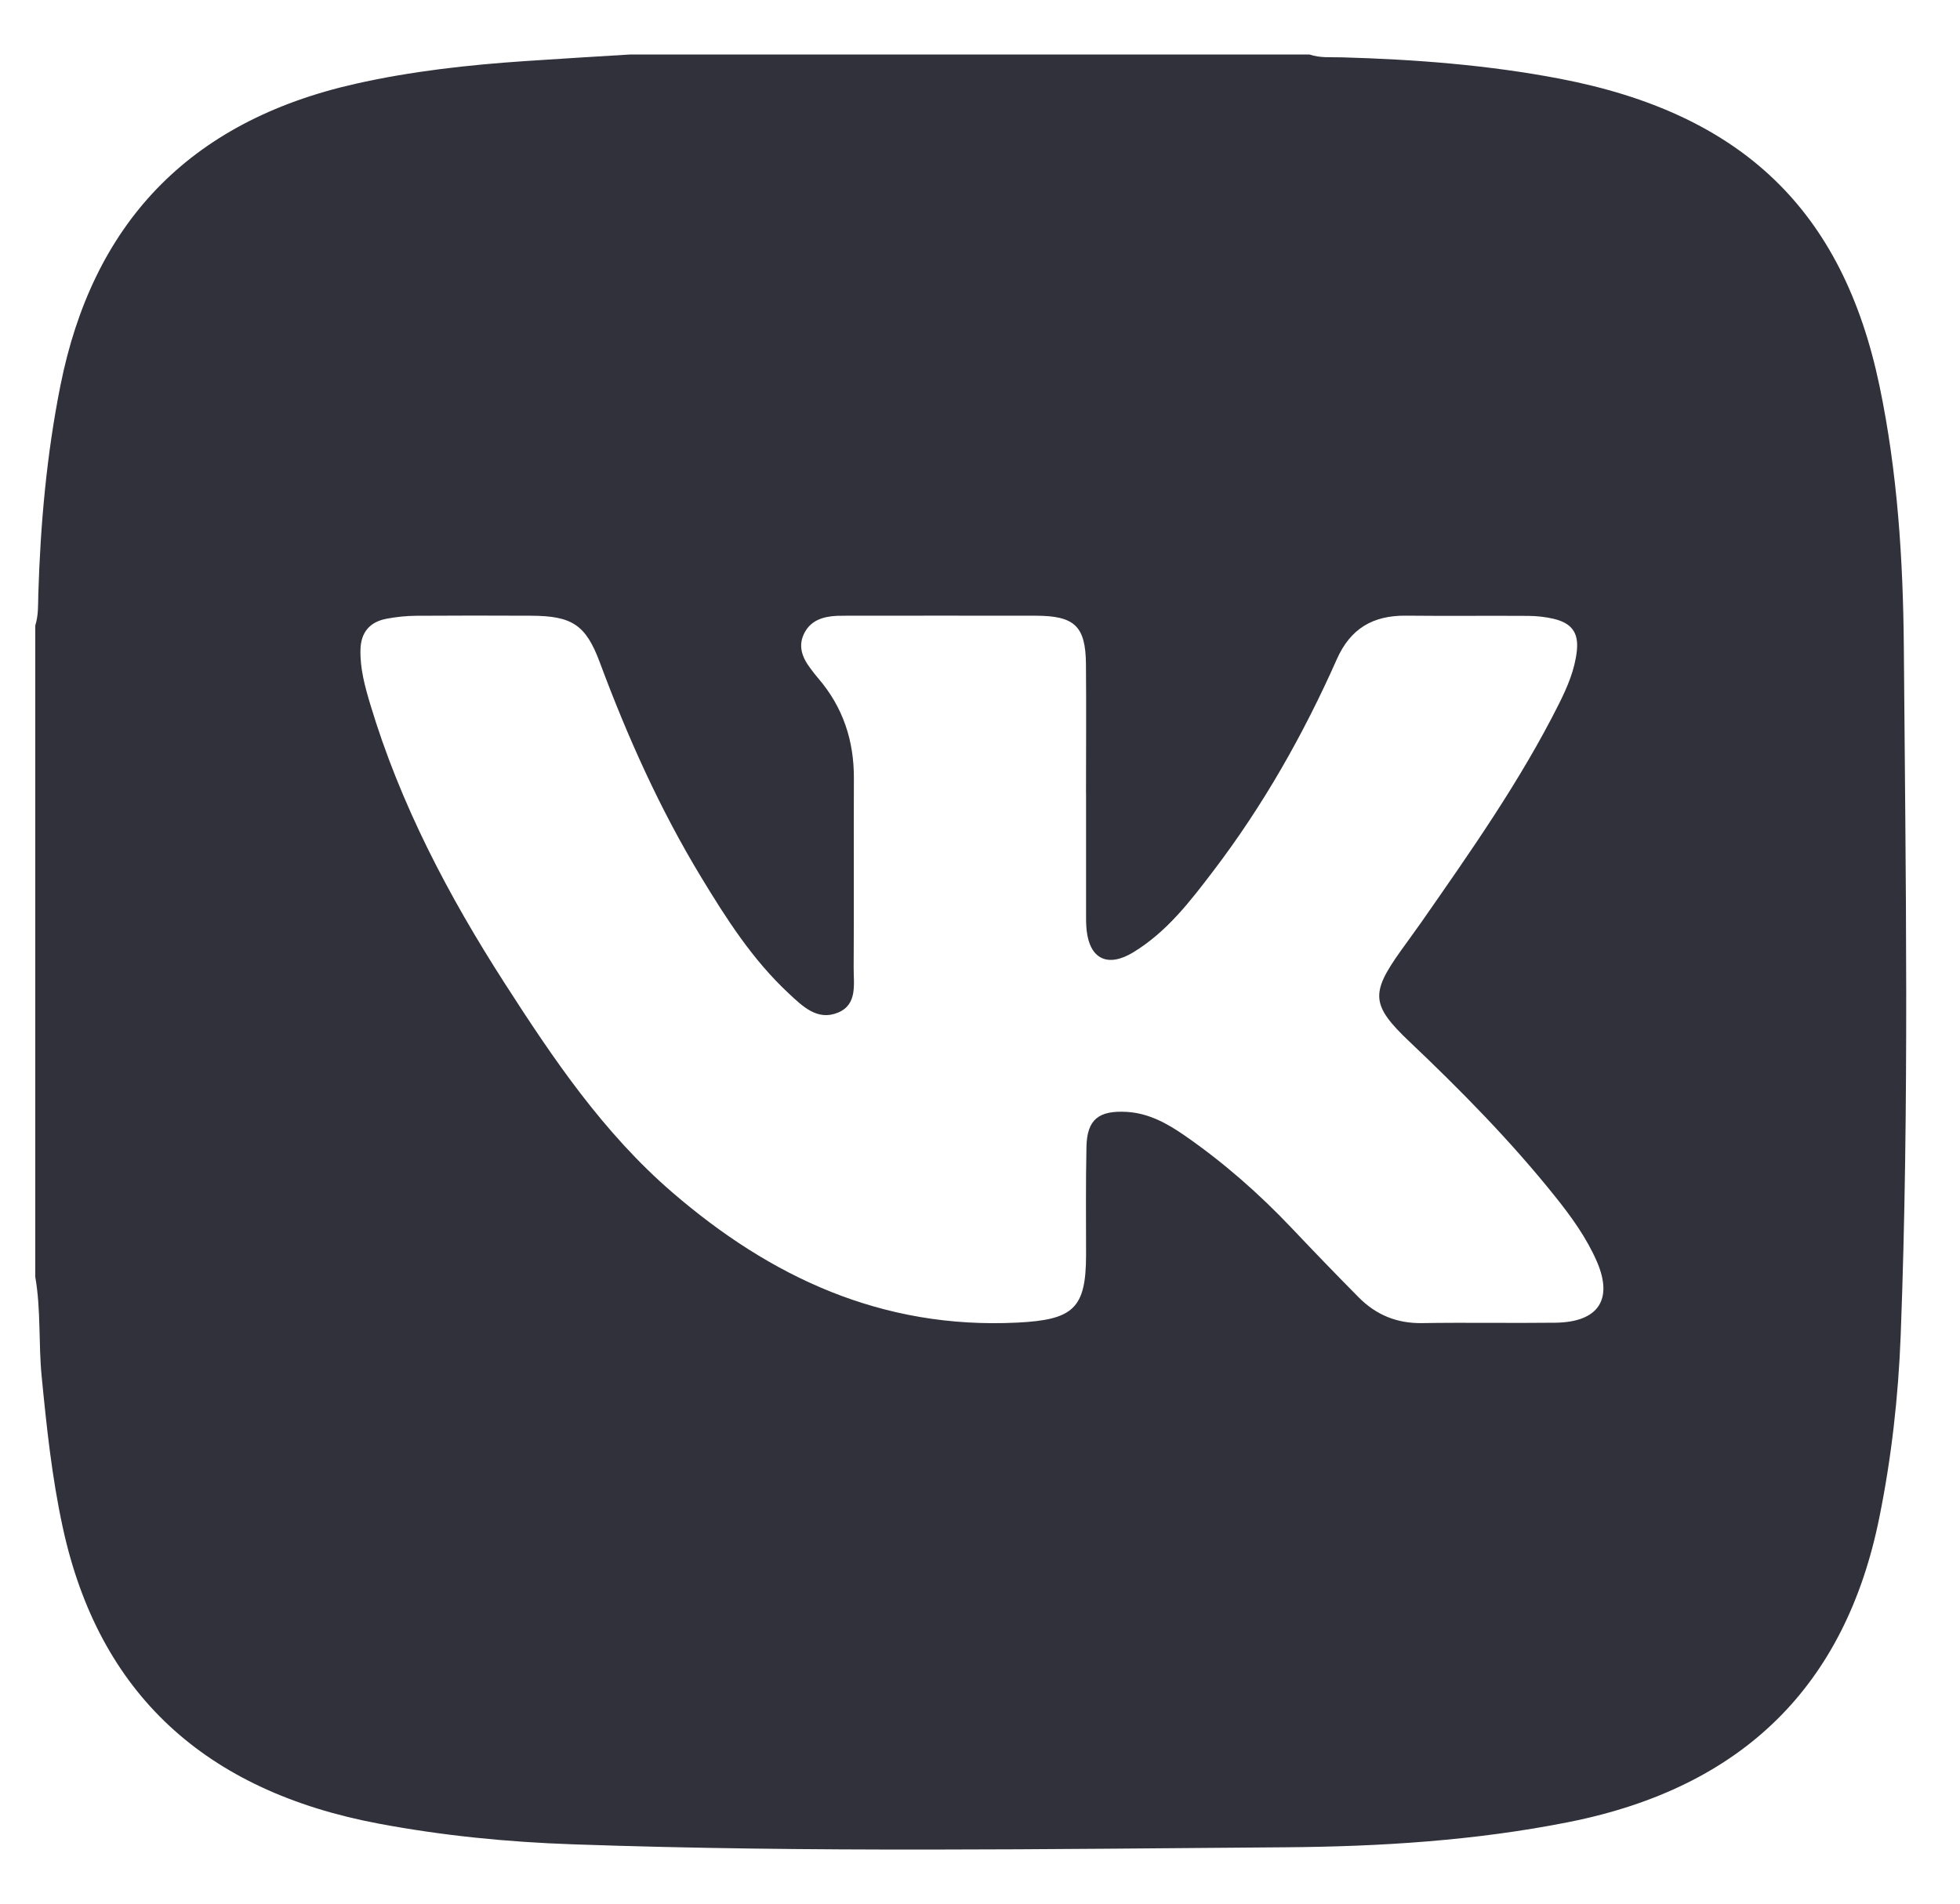 <?xml version="1.0" encoding="UTF-8"?> <svg xmlns="http://www.w3.org/2000/svg" width="35" height="34" viewBox="0 0 35 34" fill="none"><path d="M11.256 0.973H23.383C23.572 1.039 23.77 1.018 23.964 1.024C25.269 1.061 26.567 1.16 27.849 1.405C31.112 2.029 32.907 3.758 33.562 6.89C33.884 8.43 33.984 9.993 33.997 11.555C34.029 15.652 34.097 19.75 33.941 23.846C33.899 24.939 33.778 26.027 33.559 27.106C32.957 30.088 31.143 31.917 28.022 32.541C26.343 32.876 24.639 32.981 22.937 32.993C18.7 33.024 14.462 33.089 10.226 32.94C9.065 32.9 7.908 32.786 6.765 32.571C3.673 31.991 1.765 30.259 1.12 27.277C0.927 26.387 0.832 25.487 0.744 24.583C0.686 23.991 0.733 23.395 0.63 22.807V11.171C0.688 10.989 0.679 10.8 0.684 10.613C0.722 9.362 0.833 8.117 1.079 6.886C1.65 4.022 3.344 2.173 6.347 1.497C7.344 1.272 8.357 1.16 9.376 1.091C10.003 1.048 10.63 1.012 11.257 0.973L11.256 0.973ZM19.394 14.172H19.393C19.393 13.401 19.399 12.629 19.392 11.858C19.385 11.183 19.189 10.998 18.497 10.997C17.367 10.994 16.237 10.997 15.107 10.997C15.053 10.997 14.998 10.997 14.944 10.999C14.705 11.011 14.489 11.075 14.37 11.294C14.244 11.526 14.32 11.738 14.47 11.935C14.514 11.995 14.559 12.054 14.607 12.11C15.057 12.631 15.251 13.233 15.248 13.905C15.243 15.03 15.251 16.157 15.244 17.283C15.242 17.577 15.316 17.941 14.963 18.086C14.594 18.238 14.328 17.969 14.085 17.743C13.438 17.141 12.972 16.411 12.524 15.672C11.783 14.451 11.205 13.159 10.711 11.831C10.461 11.158 10.215 10.999 9.478 10.997C8.793 10.994 8.109 10.993 7.424 10.998C7.252 11 7.076 11.018 6.907 11.05C6.598 11.107 6.445 11.298 6.437 11.601C6.428 11.941 6.517 12.263 6.613 12.583C7.147 14.361 8.006 15.997 9.014 17.564C9.876 18.905 10.769 20.229 12.004 21.295C13.755 22.805 15.743 23.743 18.169 23.622C19.168 23.572 19.392 23.368 19.394 22.419C19.394 21.773 19.387 21.126 19.401 20.48C19.412 19.996 19.618 19.829 20.123 19.859C20.52 19.883 20.849 20.069 21.159 20.284C21.857 20.768 22.488 21.324 23.067 21.935C23.462 22.352 23.86 22.765 24.264 23.173C24.571 23.482 24.942 23.639 25.399 23.631C26.192 23.618 26.985 23.634 27.779 23.624C28.542 23.613 28.81 23.21 28.515 22.53C28.329 22.103 28.056 21.726 27.764 21.362C26.974 20.376 26.088 19.475 25.167 18.602C24.483 17.953 24.475 17.739 25.009 16.989C25.131 16.817 25.258 16.647 25.379 16.474C26.26 15.209 27.149 13.947 27.839 12.57C27.99 12.268 28.122 11.96 28.158 11.623C28.192 11.305 28.07 11.129 27.743 11.052C27.596 11.018 27.442 11.001 27.292 11C26.563 10.995 25.835 11.004 25.108 10.996C24.509 10.99 24.112 11.232 23.871 11.776C23.278 13.112 22.558 14.386 21.662 15.561C21.252 16.099 20.838 16.642 20.238 17.008C19.782 17.286 19.46 17.13 19.404 16.614C19.392 16.5 19.394 16.385 19.394 16.27C19.394 15.571 19.394 14.873 19.394 14.175V14.172Z" fill="#30313A"></path></svg> 